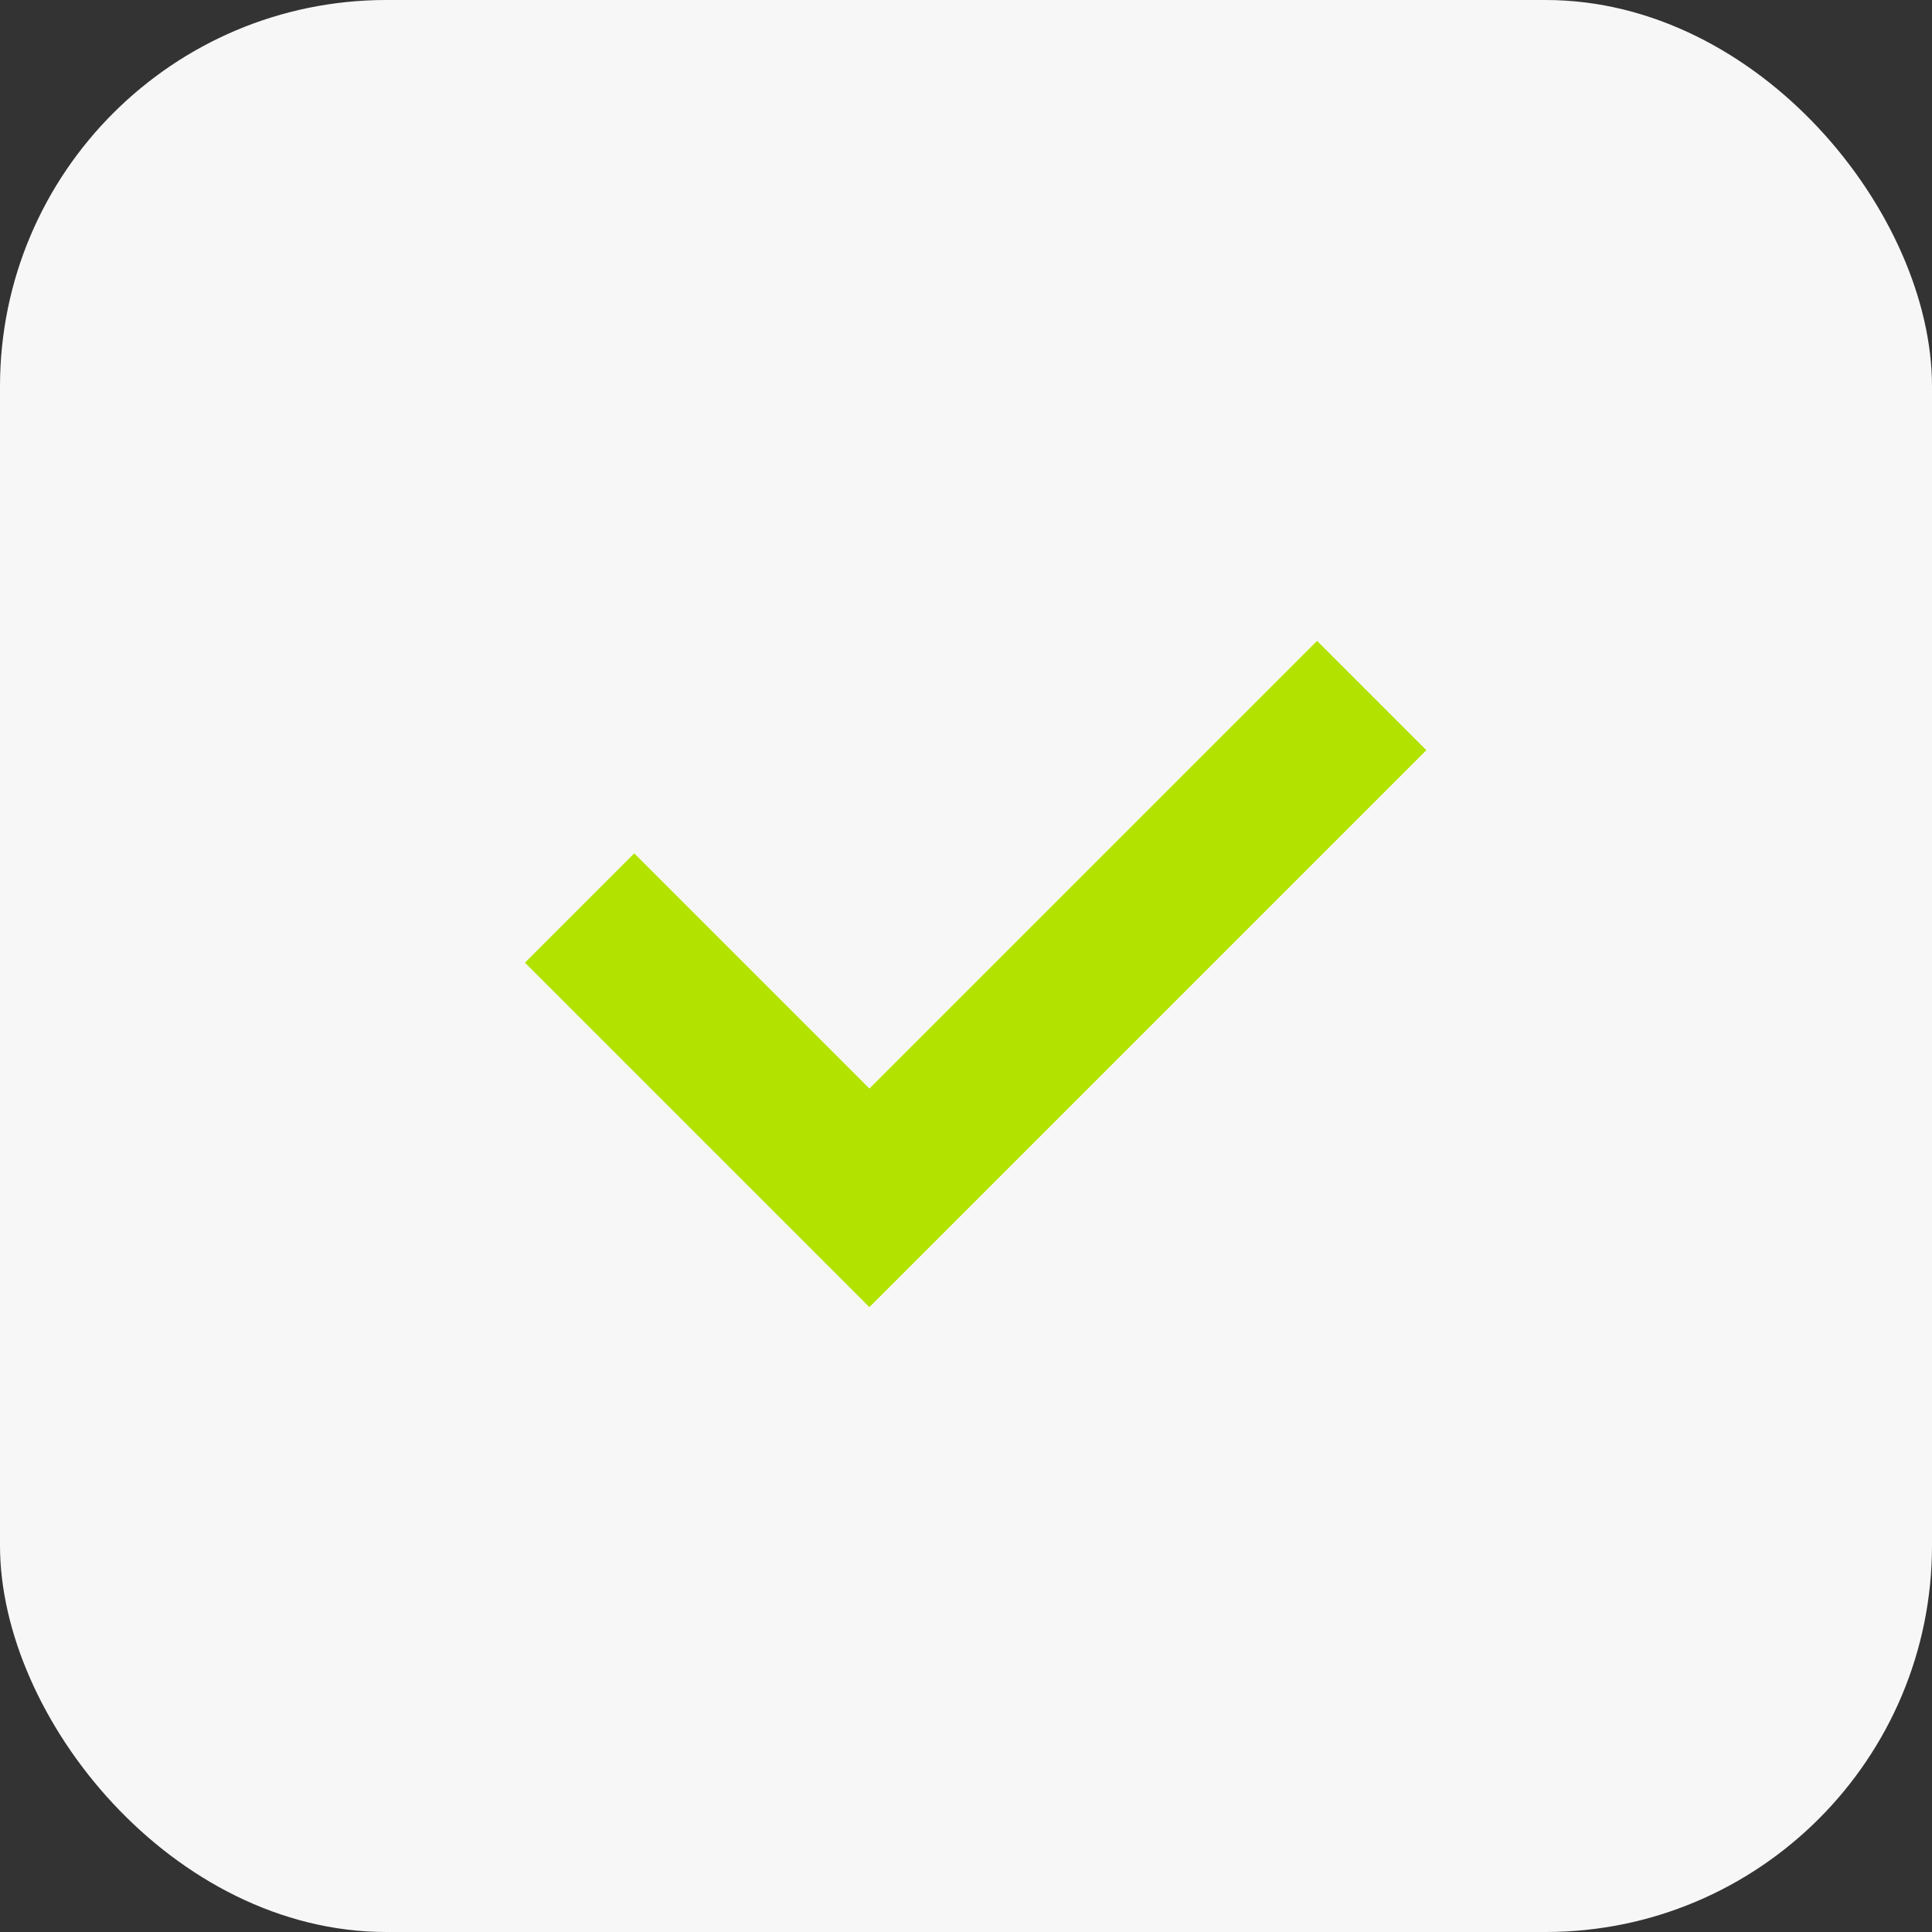 <?xml version="1.0" encoding="UTF-8"?> <svg xmlns="http://www.w3.org/2000/svg" width="50" height="50" viewBox="0 0 50 50" fill="none"><rect x="0" y="0" width="50" height="50" fill="#333333" stroke="none"/><rect width="50" height="50" rx="10" fill="#F7F7F7"></rect><path d="M15 23.5L22.5 31L35.5 18" stroke="#B2E300" stroke-width="4"></path></svg> 